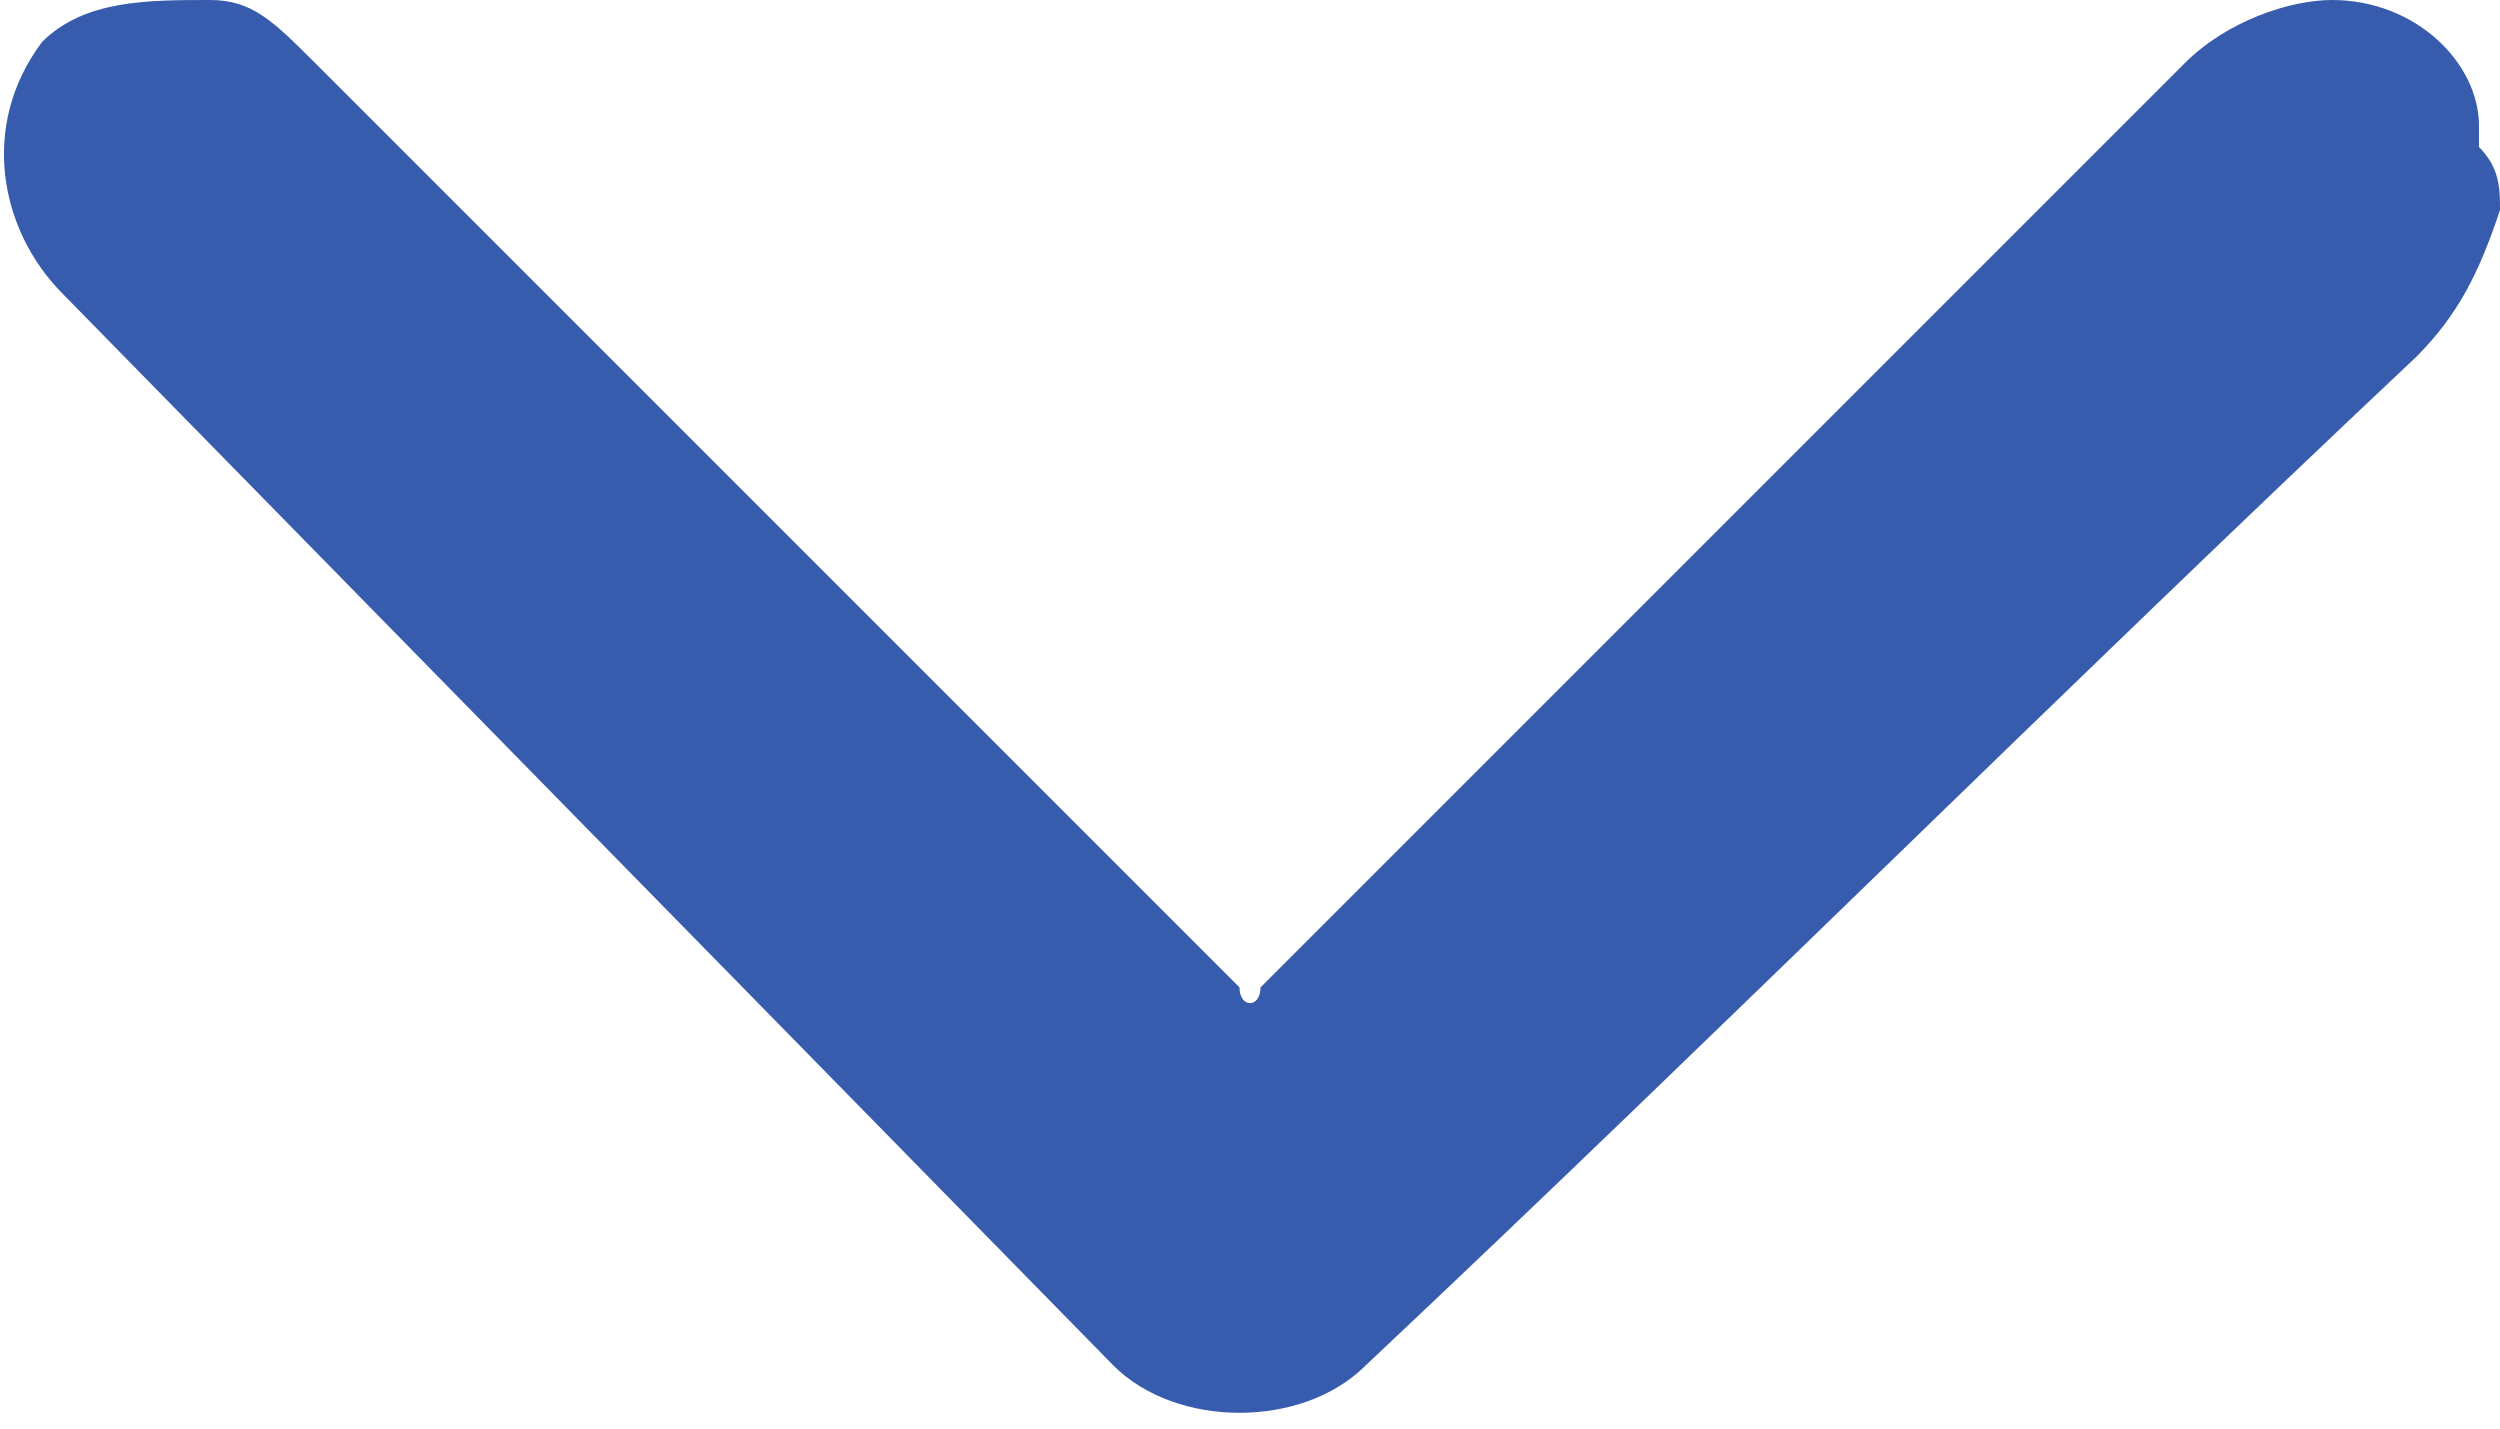 <svg xmlns="http://www.w3.org/2000/svg" viewBox="0 0 11.9 6.8" fill="#385CAD">
  <path d="M11.9,1c-0.1,0.3-0.2,0.5-0.4,0.7C9.8,3.3,8.2,4.9,6.5,6.5c-0.3,0.3-0.9,0.3-1.2,0c0,0,0,0,0,0L0.3,1.4c-0.3-0.3-0.4-0.8-0.1-1.2C0.4,0,0.7,0,1,0c0.2,0,0.3,0.1,0.5,0.3C2.7,1.5,3.8,2.6,5,3.8c0.3,0.3,0.6,0.6,0.9,0.9C5.9,4.8,6,4.8,6,4.7c0.3-0.3,0.5-0.5,0.8-0.8C8,2.7,9.2,1.5,10.4,0.3C10.6,0.1,10.9,0,11.1,0c0.4,0,0.7,0.3,0.7,0.6c0,0,0,0,0,0.1C11.9,0.8,11.9,0.9,11.9,1z"/>
</svg>
